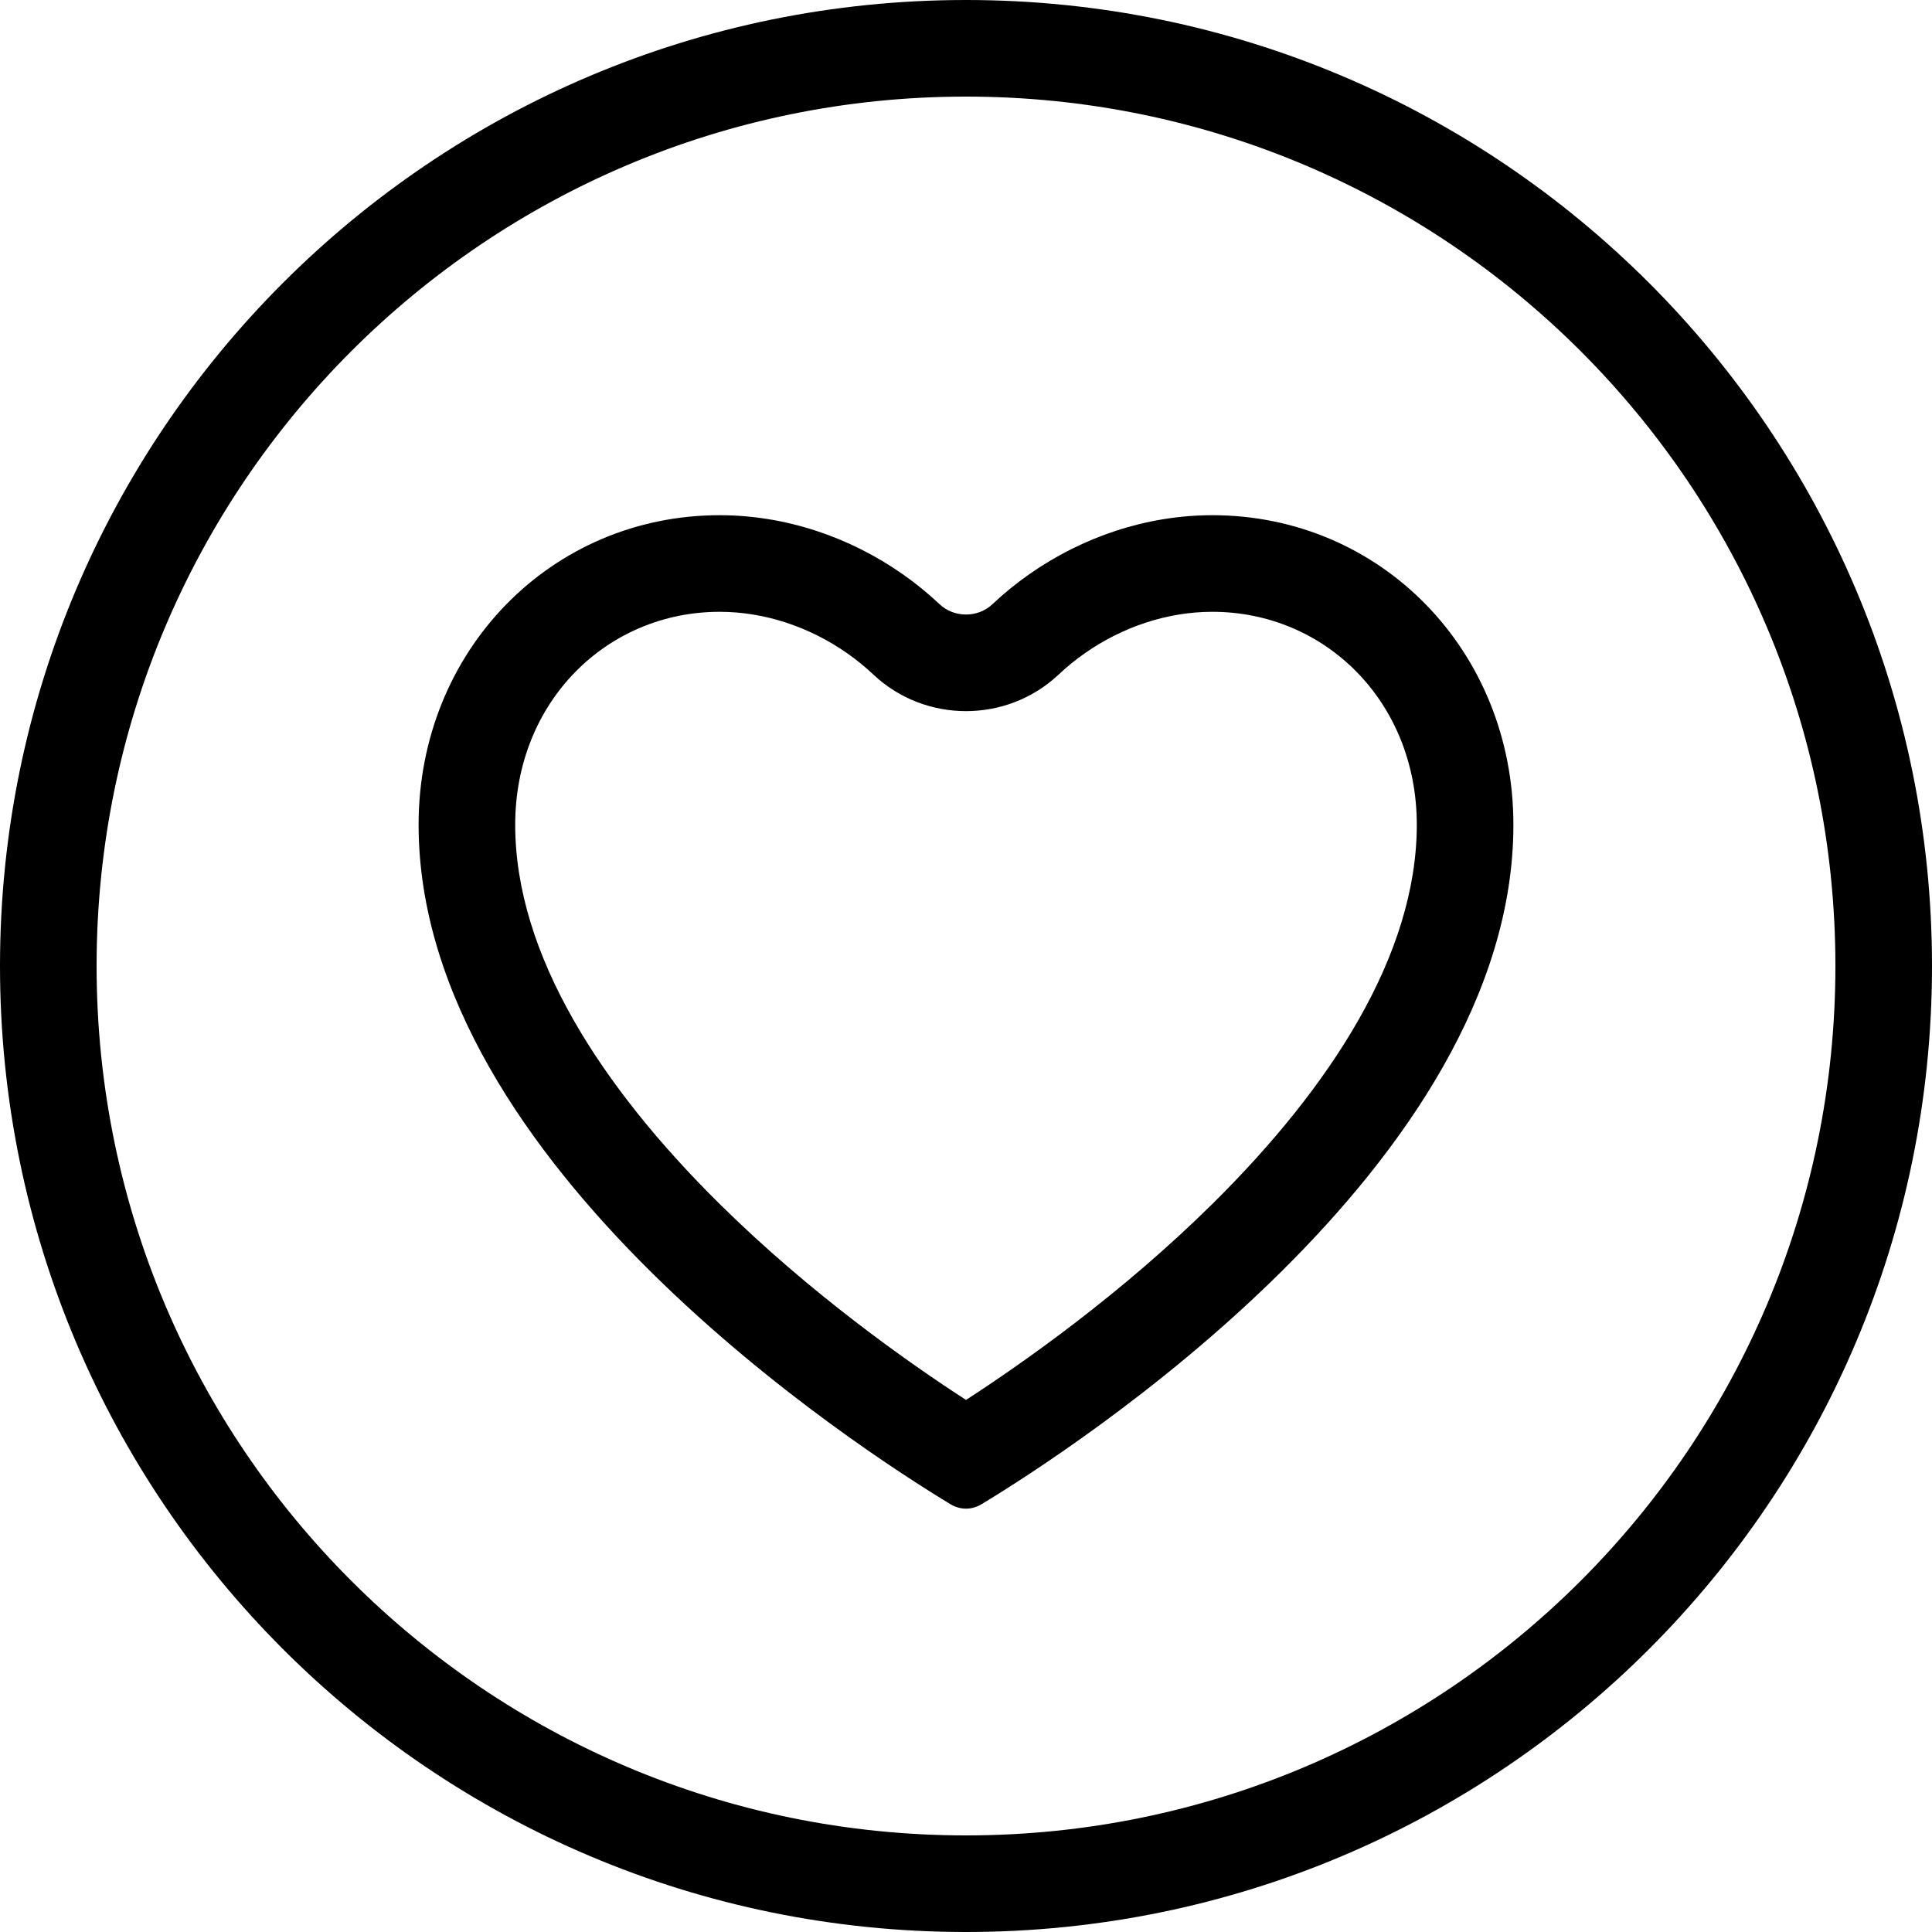 <svg width="60" height="60" viewBox="0 0 60 60" fill="none" xmlns="http://www.w3.org/2000/svg">
                <path fill-rule="evenodd" clip-rule="evenodd" d="M57 30C57 44.912 44.912 57 30 57C15.088 57 3 44.912 3 30C3 15.088 15.088 3 30 3C44.912 3 57 15.088 57 30ZM60 30C60 46.569 46.569 60 30 60C13.431 60 0 46.569 0 30C0 13.431 13.431 0 30 0C46.569 0 60 13.431 60 30ZM22.35 19C23.738 19 25.133 19.463 26.311 20.288C26.598 20.489 26.869 20.71 27.122 20.948C28.732 22.464 31.268 22.464 32.878 20.948C33.131 20.71 33.402 20.489 33.689 20.288C34.867 19.463 36.262 19 37.65 19C41.155 19 44 21.794 44 25.612C44 29.654 41.31 33.77 37.667 37.374C34.836 40.175 31.776 42.326 30 43.476C28.224 42.326 25.164 40.175 22.333 37.374C18.69 33.77 16 29.654 16 25.612C16 21.794 18.845 19 22.35 19ZM28.032 17.831C26.387 16.678 24.397 16 22.35 16C17.114 16 13 20.212 13 25.612C13 36.197 26.755 45.045 29.52 46.716C29.82 46.898 30.18 46.898 30.48 46.716C33.245 45.045 47 36.197 47 25.612C47 20.212 42.886 16 37.65 16C35.603 16 33.613 16.678 31.968 17.831C31.563 18.114 31.18 18.426 30.821 18.764C30.367 19.192 29.633 19.192 29.179 18.764C28.82 18.426 28.437 18.114 28.032 17.831Z" fill="black"/>
</svg>
